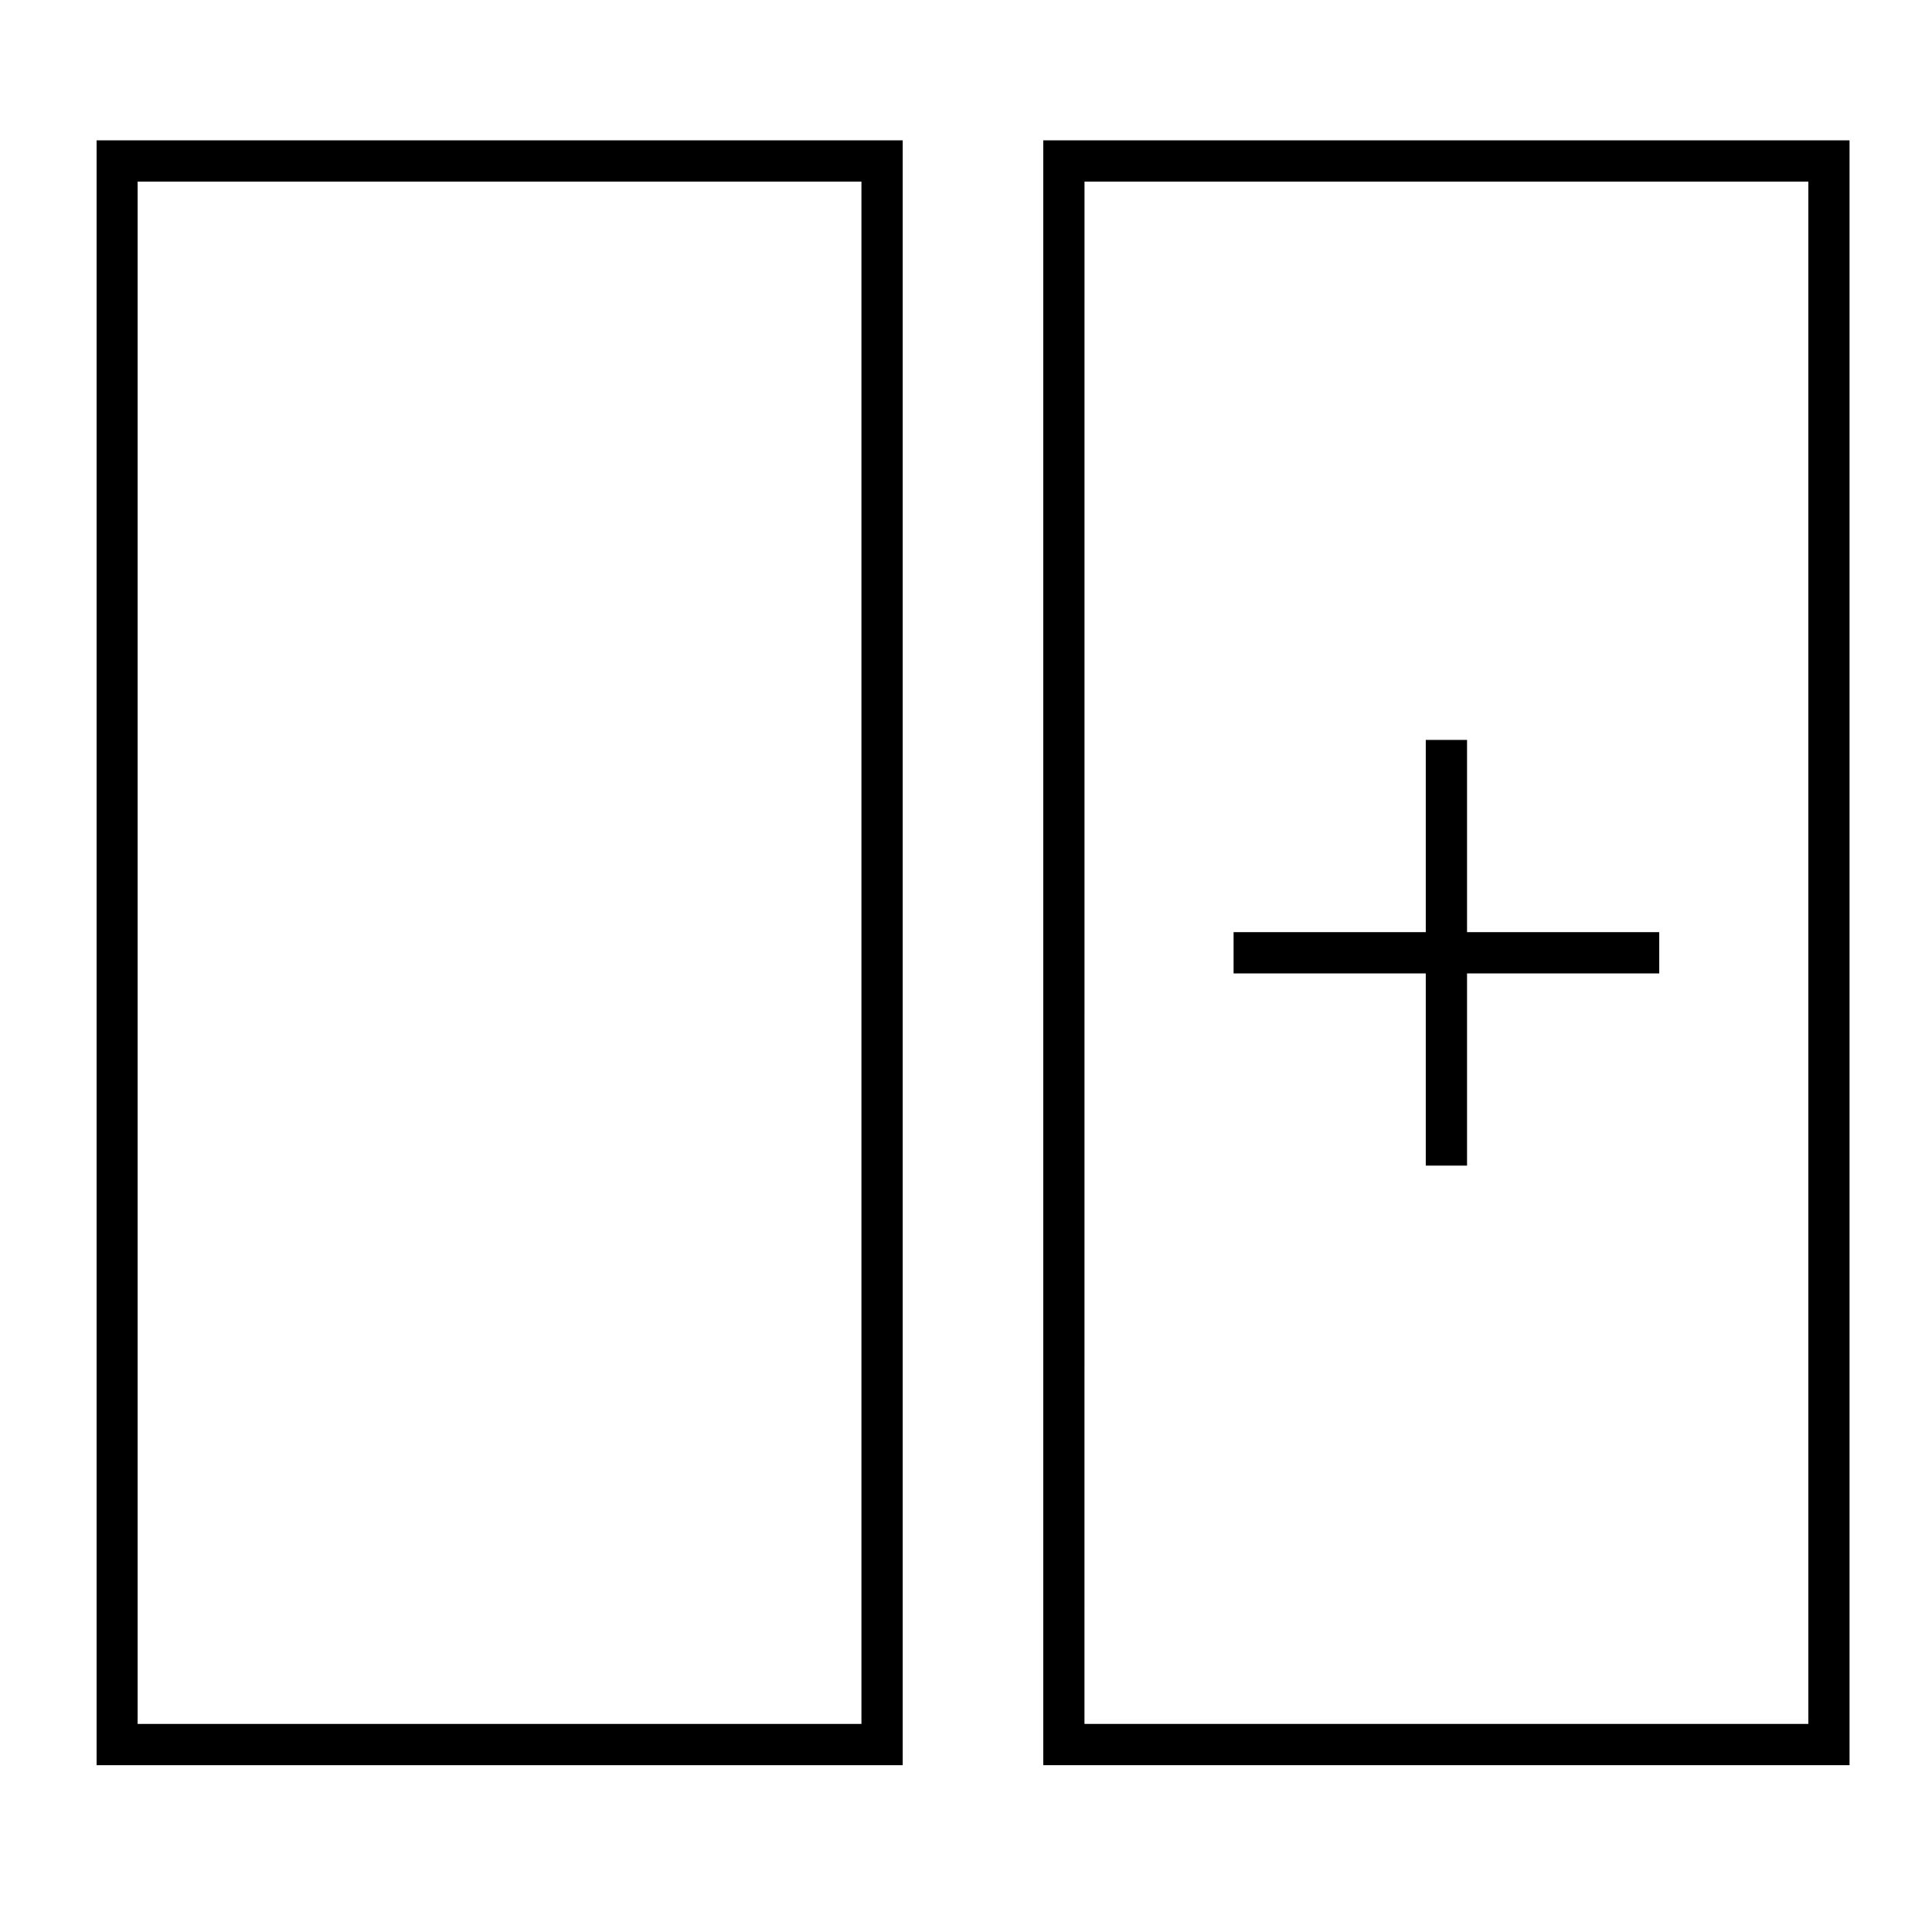 <svg xmlns="http://www.w3.org/2000/svg" id="Livello_1" data-name="Livello 1" viewBox="0 0 500 500"><path d="M233.62,456.83H25V36.32H233.62Zm-198-10.68H222.94V47H35.62Z"></path><path d="M478.66,456.83H270V36.32H478.66Zm-198-10.68H468V47H280.67Z"></path><rect x="368.99" y="191.49" width="10.68" height="110.17"></rect><rect x="319.25" y="241.24" width="110.16" height="10.68"></rect></svg>